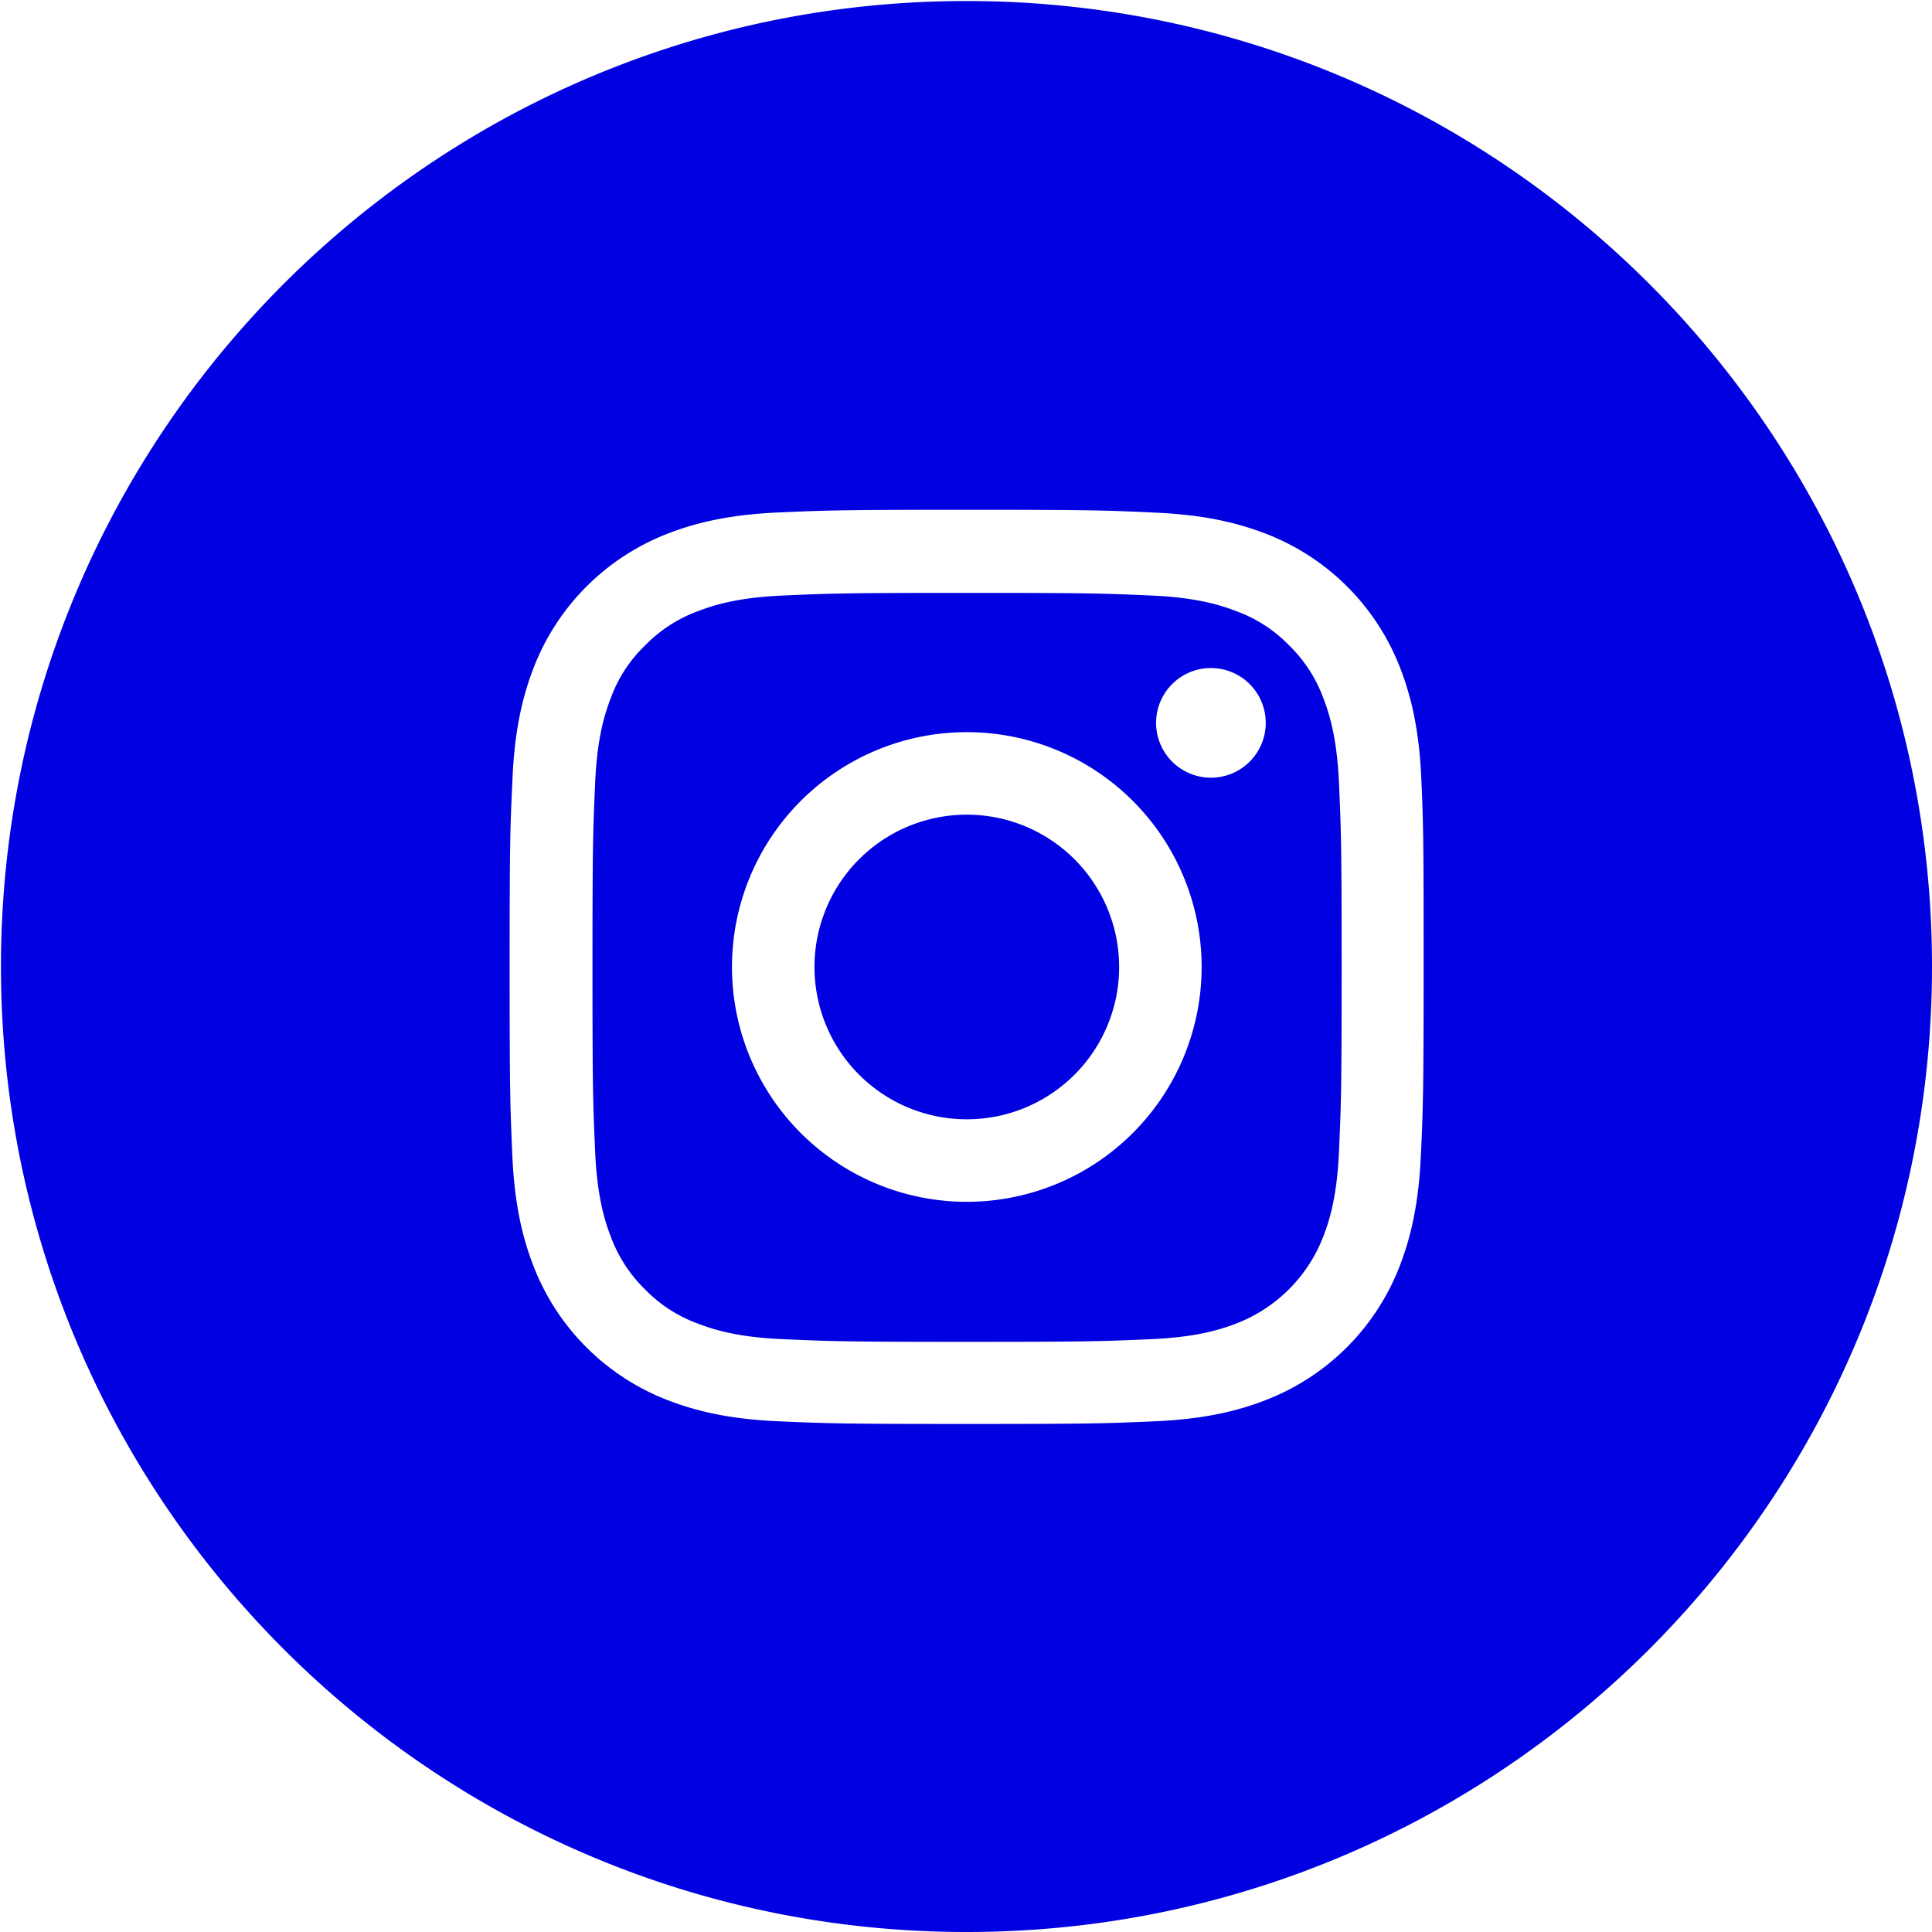 <?xml version="1.0" encoding="UTF-8"?> <svg xmlns="http://www.w3.org/2000/svg" id="71378b01-bf64-47d2-8a2a-1fc275268d3a" data-name="Слой 1" width="1080" height="1080" viewBox="0 0 1080 1080"> <title>Безымянный-2</title> <path d="M540.45,455.4a85.15,85.15,0,1,0,85.15,85.15A85.16,85.16,0,0,0,540.45,455.4Z" fill="#0000e0"></path> <path d="M739.7,390.12a79.43,79.43,0,0,0-19.07-29.35,78.57,78.57,0,0,0-29.35-19.06c-9-3.49-22.46-7.69-47.42-8.79-26.85-1.2-34.94-1.5-103.22-1.5s-76.26.3-103.22,1.5C412.58,334,399,338.21,390,341.7a79.32,79.32,0,0,0-29.35,19.06,77.67,77.67,0,0,0-19.17,29.35c-3.49,9-7.69,22.46-8.78,47.42-1.2,26.85-1.5,35-1.5,103.22s.3,76.27,1.5,103.22c1.1,24.85,5.29,38.43,8.78,47.42a79.44,79.44,0,0,0,19.07,29.35,78.63,78.63,0,0,0,29.35,19.07c9,3.49,22.46,7.69,47.42,8.78,26.85,1.2,35,1.5,103.22,1.5s76.26-.3,103.22-1.5c24.86-1.1,38.43-5.29,47.42-8.78a84.77,84.77,0,0,0,48.52-48.52c3.49-9,7.69-22.46,8.79-47.42,1.2-27,1.5-34.94,1.5-103.12s-.3-76.26-1.5-103.22C747.38,412.67,743.19,399.1,739.7,390.12ZM540.45,671.82A131.27,131.27,0,1,1,671.72,540.55,131.3,131.3,0,0,1,540.45,671.82ZM676.91,434.74a30.65,30.65,0,1,1,30.65-30.65A30.65,30.65,0,0,1,676.91,434.74Z" fill="#0000e0"></path> <path d="M540.27.57C242.17.57.54,242.23.54,540.3S242.17,1080,540.27,1080,1080,838.4,1080,540.3,838.34.57,540.27.57Zm254,645.29c-1.2,27.15-5.59,45.72-11.88,62a130.7,130.7,0,0,1-74.77,74.77c-16.17,6.29-34.84,10.68-62,11.88S609.73,796,540.35,796s-78.07-.3-105.31-1.5-45.72-5.59-62-11.88a130.88,130.88,0,0,1-74.77-74.77c-6.29-16.17-10.68-34.84-11.88-62s-1.5-35.94-1.5-105.31.3-78.06,1.6-105.42c1.2-27.15,5.59-45.72,11.88-62a130.89,130.89,0,0,1,74.77-74.77c16.17-6.29,34.84-10.68,62-11.88s35.94-1.5,105.31-1.5,78.06.3,105.42,1.6c27.15,1.2,45.72,5.59,62,11.88a130.9,130.9,0,0,1,74.77,74.77c6.29,16.17,10.68,34.84,11.88,62s1.3,35.94,1.3,105.31S795.5,618.61,794.3,645.86Z" fill="#0000e0"></path> </svg> 